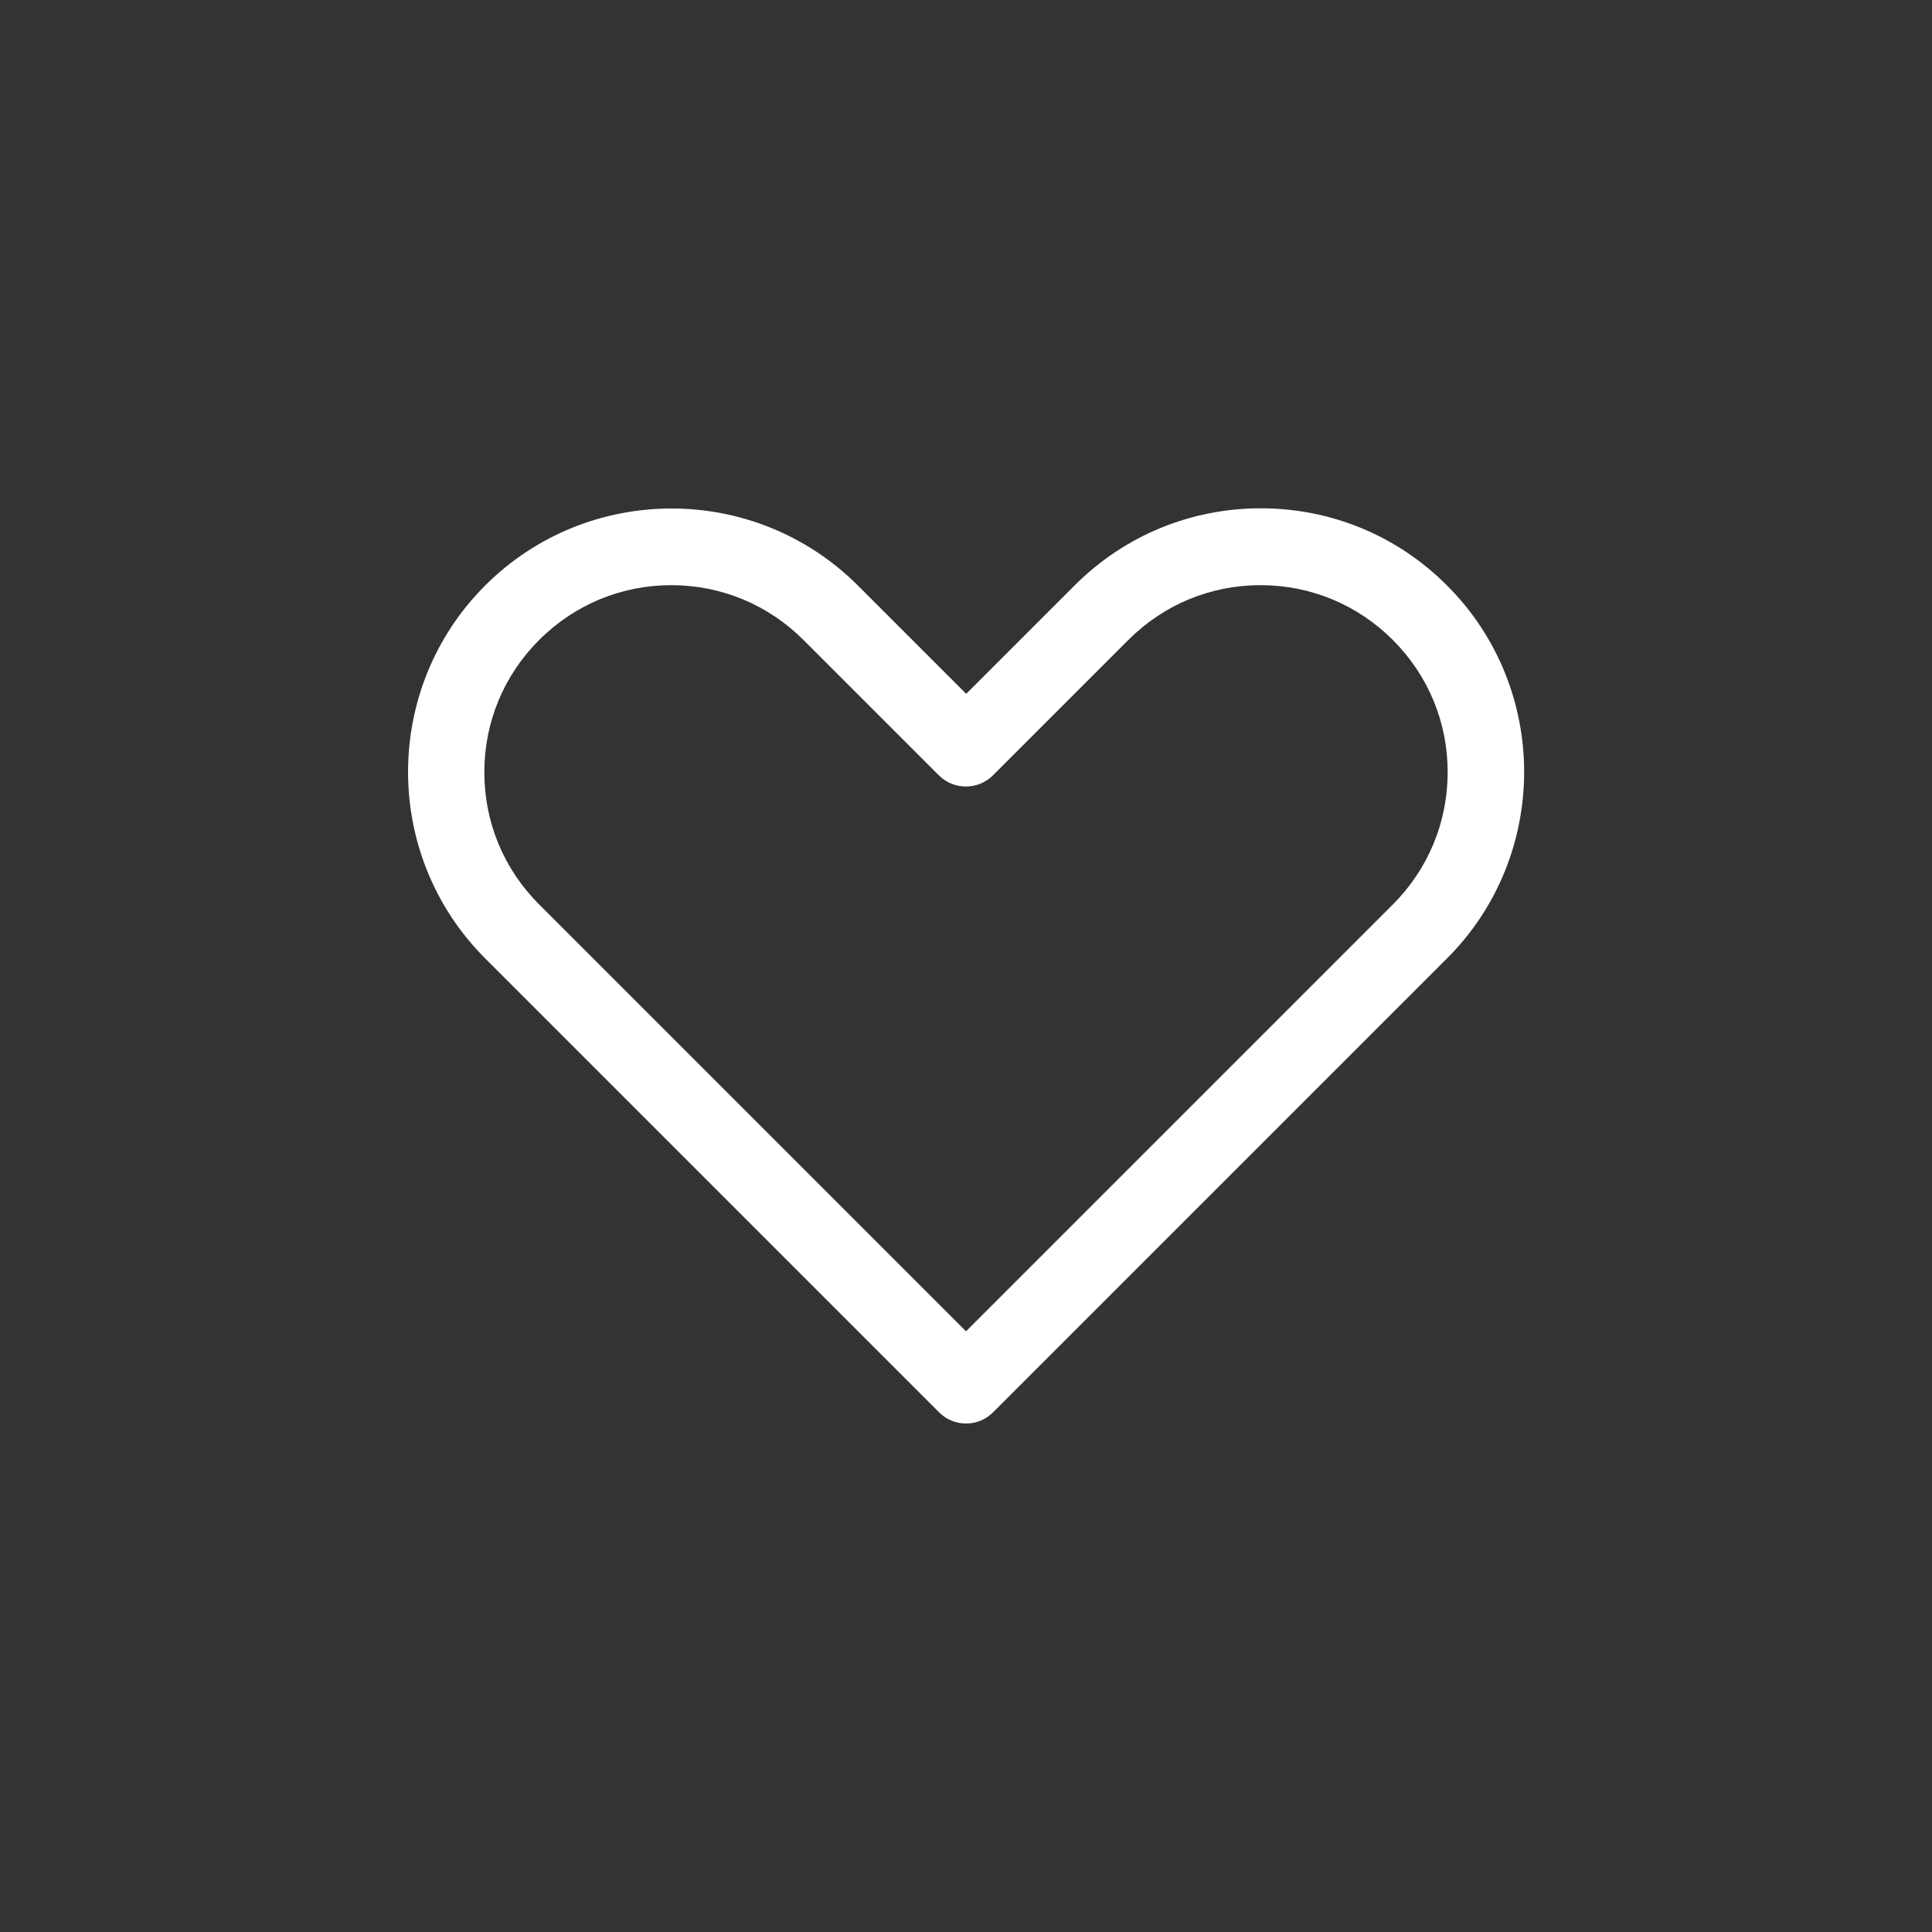<svg viewBox="0 0 100.8 100.8" xmlns="http://www.w3.org/2000/svg" data-name="Layer 1" id="Layer_1">
  <rect x="0" y="0" width="100.8" height="100.8" fill="#333333" stroke="none"/>
  <defs>
    <style>
      .cls-1 {
        fill: #fff;
      }
    </style>
  </defs>
  <path d="M50.4,74.27c-.53,0-1.04-.21-1.41-.59l-23.68-23.68c-5.36-5.36-5.36-14.09,0-19.45,5.36-5.36,14.09-5.36,19.45,0l5.65,5.65,5.65-5.65c2.6-2.6,6.05-4.03,9.72-4.03s7.13,1.43,9.72,4.03c5.36,5.36,5.36,14.09,0,19.45l-23.68,23.68c-.38.38-.88.59-1.41.59ZM35.03,30.53c-2.6,0-5.05,1.01-6.9,2.86s-2.86,4.29-2.86,6.9,1.01,5.05,2.86,6.9l22.27,22.27,22.27-22.27c1.84-1.84,2.86-4.29,2.86-6.9s-1.01-5.05-2.86-6.9c-1.84-1.84-4.29-2.86-6.9-2.86s-5.05,1.01-6.9,2.86h0l-7.06,7.06c-.78.78-2.05.78-2.83,0l-7.06-7.06c-1.84-1.84-4.29-2.86-6.9-2.86ZM57.46,31.97h0,0Z" class="cls-1"></path>
</svg>